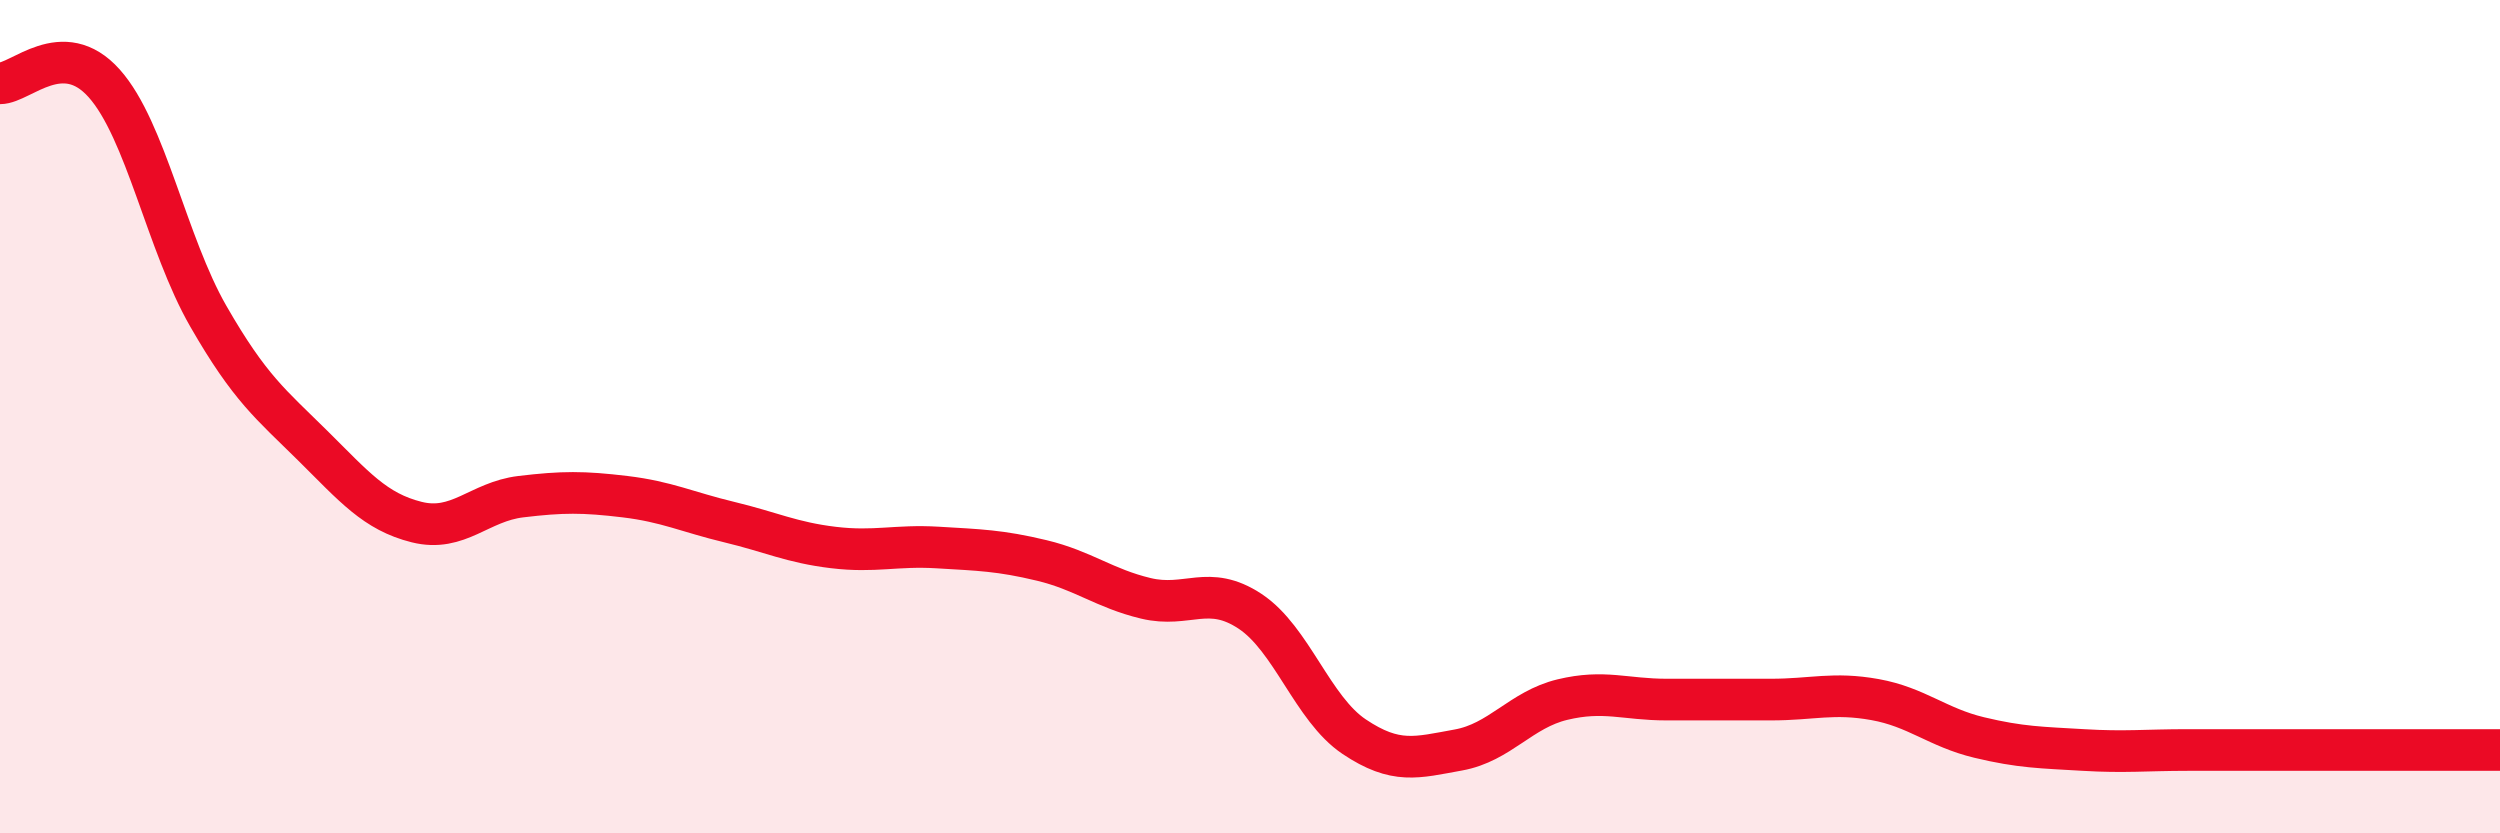 
    <svg width="60" height="20" viewBox="0 0 60 20" xmlns="http://www.w3.org/2000/svg">
      <path
        d="M 0,2 C 0.5,2 1.5,0.88 2.5,2 C 3.5,3.12 4,5.85 5,7.59 C 6,9.33 6.5,9.7 7.5,10.69 C 8.5,11.68 9,12.28 10,12.53 C 11,12.78 11.5,12.04 12.5,11.92 C 13.5,11.8 14,11.8 15,11.92 C 16,12.04 16.5,12.29 17.5,12.53 C 18.5,12.77 19,13.02 20,13.14 C 21,13.26 21.5,13.08 22.5,13.14 C 23.5,13.2 24,13.21 25,13.45 C 26,13.69 26.5,14.12 27.5,14.36 C 28.5,14.6 29,14.01 30,14.67 C 31,15.33 31.5,17.01 32.5,17.68 C 33.5,18.35 34,18.18 35,18 C 36,17.82 36.5,17.03 37.5,16.79 C 38.5,16.55 39,16.79 40,16.79 C 41,16.79 41.5,16.79 42.5,16.79 C 43.5,16.79 44,16.61 45,16.79 C 46,16.97 46.5,17.46 47.5,17.7 C 48.5,17.94 49,17.94 50,18 C 51,18.06 51.5,18 52.5,18 C 53.5,18 53.5,18 55,18 C 56.5,18 59,18 60,18L60 20L0 20Z"
        fill="#EB0A25"
        opacity="0.1"
        stroke-linecap="round"
        stroke-linejoin="round"
      />
      <path
        d="M 0,2 C 0.5,2 1.5,0.88 2.5,2 C 3.5,3.12 4,5.85 5,7.59 C 6,9.33 6.5,9.7 7.5,10.69 C 8.5,11.68 9,12.28 10,12.53 C 11,12.78 11.5,12.04 12.5,11.92 C 13.5,11.8 14,11.8 15,11.92 C 16,12.04 16.5,12.29 17.5,12.53 C 18.5,12.77 19,13.02 20,13.14 C 21,13.26 21.5,13.08 22.5,13.14 C 23.5,13.2 24,13.21 25,13.45 C 26,13.69 26.5,14.12 27.5,14.36 C 28.5,14.6 29,14.01 30,14.67 C 31,15.33 31.5,17.01 32.5,17.68 C 33.5,18.35 34,18.18 35,18 C 36,17.82 36.5,17.03 37.5,16.79 C 38.5,16.55 39,16.79 40,16.79 C 41,16.79 41.5,16.79 42.5,16.79 C 43.5,16.79 44,16.61 45,16.79 C 46,16.97 46.5,17.46 47.5,17.7 C 48.5,17.94 49,17.94 50,18 C 51,18.06 51.5,18 52.5,18 C 53.5,18 53.5,18 55,18 C 56.5,18 59,18 60,18"
        stroke="#EB0A25"
        stroke-width="1"
        fill="none"
        stroke-linecap="round"
        stroke-linejoin="round"
      />
    </svg>
  